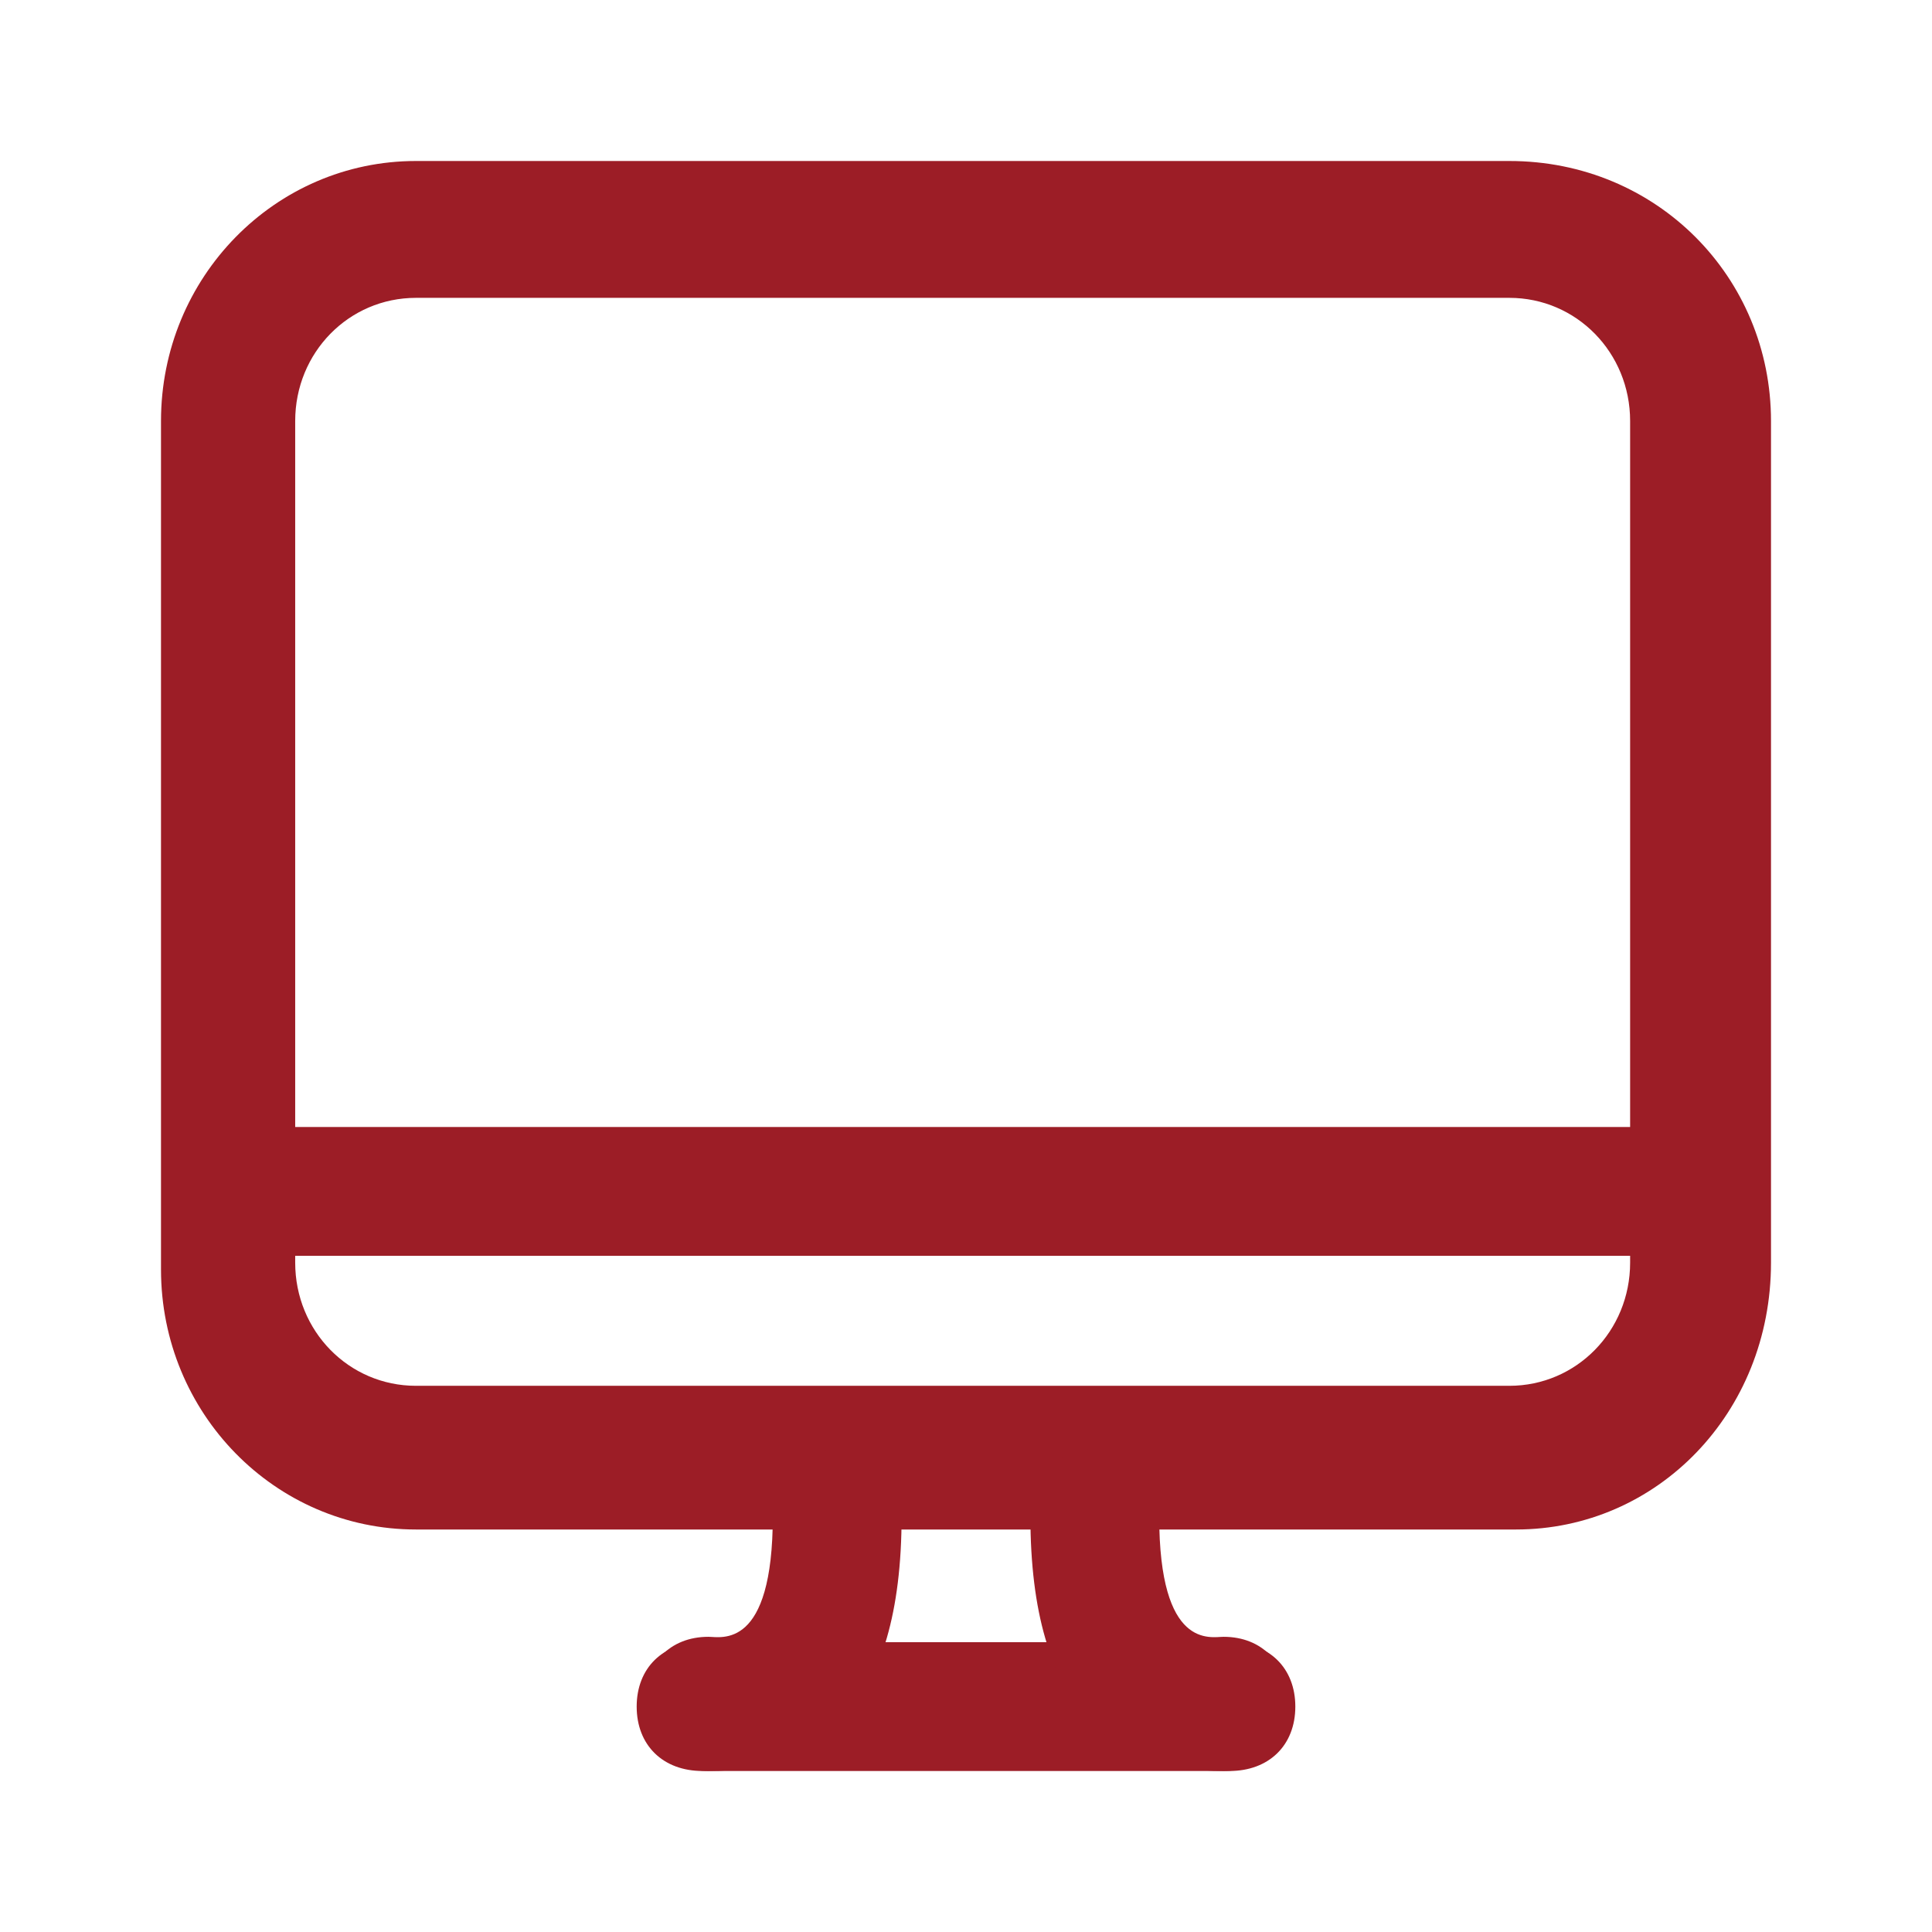 <svg width="24" height="24" viewBox="0 0 24 24" fill="none" xmlns="http://www.w3.org/2000/svg">
<path d="M18.833 19H5.167C3.417 19 2 17.555 2 15.77V5.23C2 3.445 3.417 2 5.167 2H18.75C20.583 2 22 3.445 22 5.23V15.685C22 17.555 20.583 19 18.833 19ZM5.167 3.7C4.333 3.7 3.667 4.38 3.667 5.23V15.685C3.667 16.535 4.333 17.215 5.167 17.215H18.75C19.583 17.215 20.25 16.535 20.25 15.685V5.23C20.25 4.38 19.583 3.7 18.75 3.7H5.167Z" fill="#9C1D26"/>
<path d="M3 14H21V15.6H3V14ZM15.273 22H8.727C8.236 22 7.909 21.68 7.909 21.2C7.909 20.72 8.236 20.4 8.727 20.4H15.273C15.764 20.4 16.091 20.72 16.091 21.2C16.091 21.68 15.764 22 15.273 22Z" fill="#9C1D26"/>
<path d="M8.8 22C8.32 22 8 21.667 8 21.167C8 20.667 8.32 20.333 8.8 20.333C8.96 20.333 9.6 20.5 9.6 18.833C9.6 18.333 9.92 18 10.4 18C10.88 18 11.2 18.333 11.2 18.833C11.2 21.25 10.16 22 8.8 22ZM15.2 22C13.84 22 12.8 21.25 12.8 18.833C12.8 18.333 13.12 18 13.6 18C14.08 18 14.4 18.333 14.4 18.833C14.4 20.5 15.04 20.333 15.2 20.333C15.68 20.333 16 20.667 16 21.167C16 21.667 15.68 22 15.2 22Z" fill="#9C1D26"/>
</svg>
